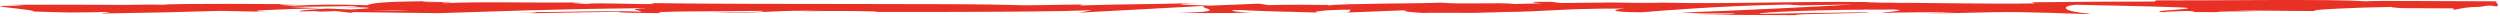 <?xml version="1.0" encoding="UTF-8" standalone="no"?> <svg xmlns="http://www.w3.org/2000/svg" xmlns:xlink="http://www.w3.org/1999/xlink" xmlns:serif="http://www.serif.com/" width="100%" height="100%" viewBox="0 0 482 4" version="1.1" xml:space="preserve" style="fill-rule:evenodd;clip-rule:evenodd;stroke-linejoin:round;stroke-miterlimit:2;"> <g transform="matrix(1,0,0,1,-1263.05,-0.135)"> <g id="Seite-3" serif:id="Seite 3" transform="matrix(0.602,0,0,0.004,1263.05,0.135)"> <rect x="0" y="0" width="800" height="800" style="fill:none;"></rect> <clipPath id="_clip1"> <rect x="0" y="0" width="800" height="800"></rect> </clipPath> <g clip-path="url(#_clip1)"> <g transform="matrix(4.847,0,0,120.024,124.428,-3.852)"> <path d="M1.375,4.232C0.799,4.385 -0.092,4.309 -1.098,4.133C-0.368,4.095 0.459,4.113 1.375,4.232M139.286,2.643L139.4,2.087C139.379,1.496 139.261,1.352 139.267,0.561C137.391,0.519 135.152,0.468 133.225,0.425C132.89,0.418 132.568,0.412 132.268,0.407C132.016,0.405 131.781,0.408 131.569,0.416C131.147,0.434 130.818,0.476 130.631,0.557C128.377,-0.452 120.488,0.337 116.813,0.159L116.674,0.648C114.145,0.62 111.718,0.759 108.578,0.955L108.77,1.388C106.063,1.743 101.81,1.08 97.527,1.124C97.818,0.959 98.904,1.002 99.673,1.102C94.557,0.125 88.878,1.813 84.238,1.101C83.082,1.258 82.244,1.204 81.434,1.096C81.541,1.095 81.638,1.087 81.72,1.074C81.602,1.072 81.426,1.07 81.245,1.068C80.734,0.995 80.207,0.919 79.639,0.838C80.123,0.943 80.587,1.03 80.99,1.07C80.099,1.078 78.746,1.132 77.42,1.241L76.855,0.776C76.748,0.781 76.661,0.785 76.549,0.789C75.248,0.618 75.503,1.009 76.197,1.359C75.529,1.435 74.918,1.527 74.443,1.639C73.387,0.889 70.965,1.892 69.522,1.092C68.629,1.482 62.857,1.385 62.151,2.205C62.105,2.099 61.715,2.048 62.431,2.041C60.953,1.948 59.476,1.855 58.15,2.085L57.522,1.495L54.296,2.289C52.335,1.929 51.522,1.72 53.469,1.266C48.769,1.964 49.655,1.529 45.657,2.222L45.852,1.84C44.423,1.855 42.139,2.366 41.276,2.05C38.08,1.325 25.46,1.95 17.254,1.276C18.846,2.4 13.44,0.772 13.115,1.643C12.637,1.377 11.493,1.227 12.822,0.995C8.635,1.257 6.53,0.574 3.64,1.309C3.16,1.041 4.535,0.919 4.109,0.761C3.773,0.819 2.778,0.993 2.343,0.833C1.916,0.675 2.956,0.611 3.619,0.495C-0.659,0.539 -1.092,1.359 -1.402,2.128C-3.57,1.764 -4.652,1.816 -6.218,2.32C-6.973,2.069 -8.231,1.805 -5.573,1.714C-7.068,1.678 -14.708,1.346 -14.86,1.962C-15.328,1.806 -16.95,1.916 -17.344,1.988C-19.021,1.962 -19.935,1.949 -20.839,1.935C-21.418,1.933 -21.994,1.931 -22.688,1.929C-23.418,1.936 -24.271,1.944 -25.377,1.953L-24.088,2.055C-24.536,2.319 -25.021,2.416 -25.67,2.436C-25.651,3.052 -23.399,3.895 -23.442,4.663M-23.442,4.663C-22.735,4.793 -22.064,4.942 -21.503,5.004C-21.336,5.02 -21.275,5.031 -21.031,5.034C-20.768,5.036 -20.504,5.033 -20.245,5.02C-19.727,4.995 -19.222,4.935 -18.746,4.827C-17.912,5.001 -19.149,5.204 -18.895,5.444C-14.249,4.937 -14.912,5.076 -11.098,4.394L-7.848,4.799C-10.235,4.335 -7.186,3.787 -4.513,3.337C-5.36,3.114 -6.084,2.917 -6.569,2.824L-2.305,2.493C-1.79,2.594 -2.22,2.806 -2.918,3.064C-2.628,3.009 -2.353,2.956 -2.137,2.915C-0.612,3.144 -1.402,3.5 -2.495,3.845C-3.013,3.716 -3.529,3.588 -4.031,3.464C-5.084,3.839 -6.069,4.254 -5.851,4.616C-5.573,4.544 -5.04,4.483 -4.452,4.449C-4.728,4.55 -4.904,4.641 -4.776,4.703C-4.632,4.768 -4.187,4.631 -3.489,4.474L-2.52,5.161L-2.285,4.889L3.294,5.319C7.285,4.626 10.757,3.608 17.093,3.324C15.52,3.828 16.755,4.147 16.669,4.745C14.94,4.113 11.763,5.014 8.479,4.885C10.192,4.952 9.815,5.237 9.38,5.336L15.235,4.76C15.104,5.249 16.479,5.127 18.009,5.329C16.853,4.363 22.374,4.686 24.757,4.389C24.904,4.714 24.333,5.045 21.426,4.967C24.634,5.694 25.57,3.832 28.719,4.45C28.009,4.458 27.626,4.409 27.346,4.573C29.004,4.285 33.057,4.513 32.104,4.795L31.395,4.802C36.107,4.916 45.74,4.81 46.443,3.989C46.49,4.095 45.825,4.978 45.54,5.144L53.948,2.383C53.208,3.087 56.051,4.766 52.144,5.164C53.265,5.265 54.653,5.382 57.019,5.133C56.253,5.033 55.111,4.115 56.157,4.049C59.028,4.834 58.15,4.469 61.689,5.138C60.542,4.987 61.816,3.882 63.629,3.917C63.347,4.082 63.78,5.008 63.117,5.123L67.63,4.038C66.504,4.234 67.432,4.957 68.441,5.265C67.973,5.052 72.343,5.285 73.545,5.177L71.633,4.925C76.728,5.089 76.665,3.4 81.72,3.456C81.108,3.681 80.209,4.835 82.779,4.972C83.957,4.416 87.996,2.299 92.468,1.871L93.326,2.19L96.757,1.828C94.62,2.663 88.624,4.423 85.35,5.108C87.257,5.359 85.881,5.482 88.736,5.453C89.745,5.751 87.18,5.905 86.34,5.922L92.988,6.115C92.692,5.465 98.072,5.464 97.818,4.924L90.598,5.596C90.306,4.949 94.772,3.755 99.483,3.87C100.682,4.127 98.587,5.024 98.686,5.241C99.297,5.017 103.156,4.814 103.589,4.972L101.591,5.319C104.213,5.563 105.87,4.459 109.021,5.078C110.108,5.12 112.269,5.913 112.457,5.53C110.683,4.789 110.336,2.5 111.519,1.945C111.899,1.995 117.229,2.652 118.472,3.018C120.263,3.598 115.783,4.401 117.308,4.899C117.373,4.722 118.362,4.503 118.775,4.433C119.917,4.584 118.302,4.982 120.784,4.902C121.198,4.245 125.832,4.957 121.957,4.346C124.386,4.158 124.538,4.481 127.389,4.453C126.481,4.028 129.948,3.006 132.381,2.819C132.236,2.986 132.787,3.203 133.045,3.303C134.341,3.319 135.455,3.351 136.437,3.391C136.375,4.832 136.791,2.826 138.143,2.775C138.384,2.766 138.675,1.77 139.286,2.643" style="fill:rgb(232,48,37);fill-rule:nonzero;"></path> </g> </g> </g> </g> </svg> 
